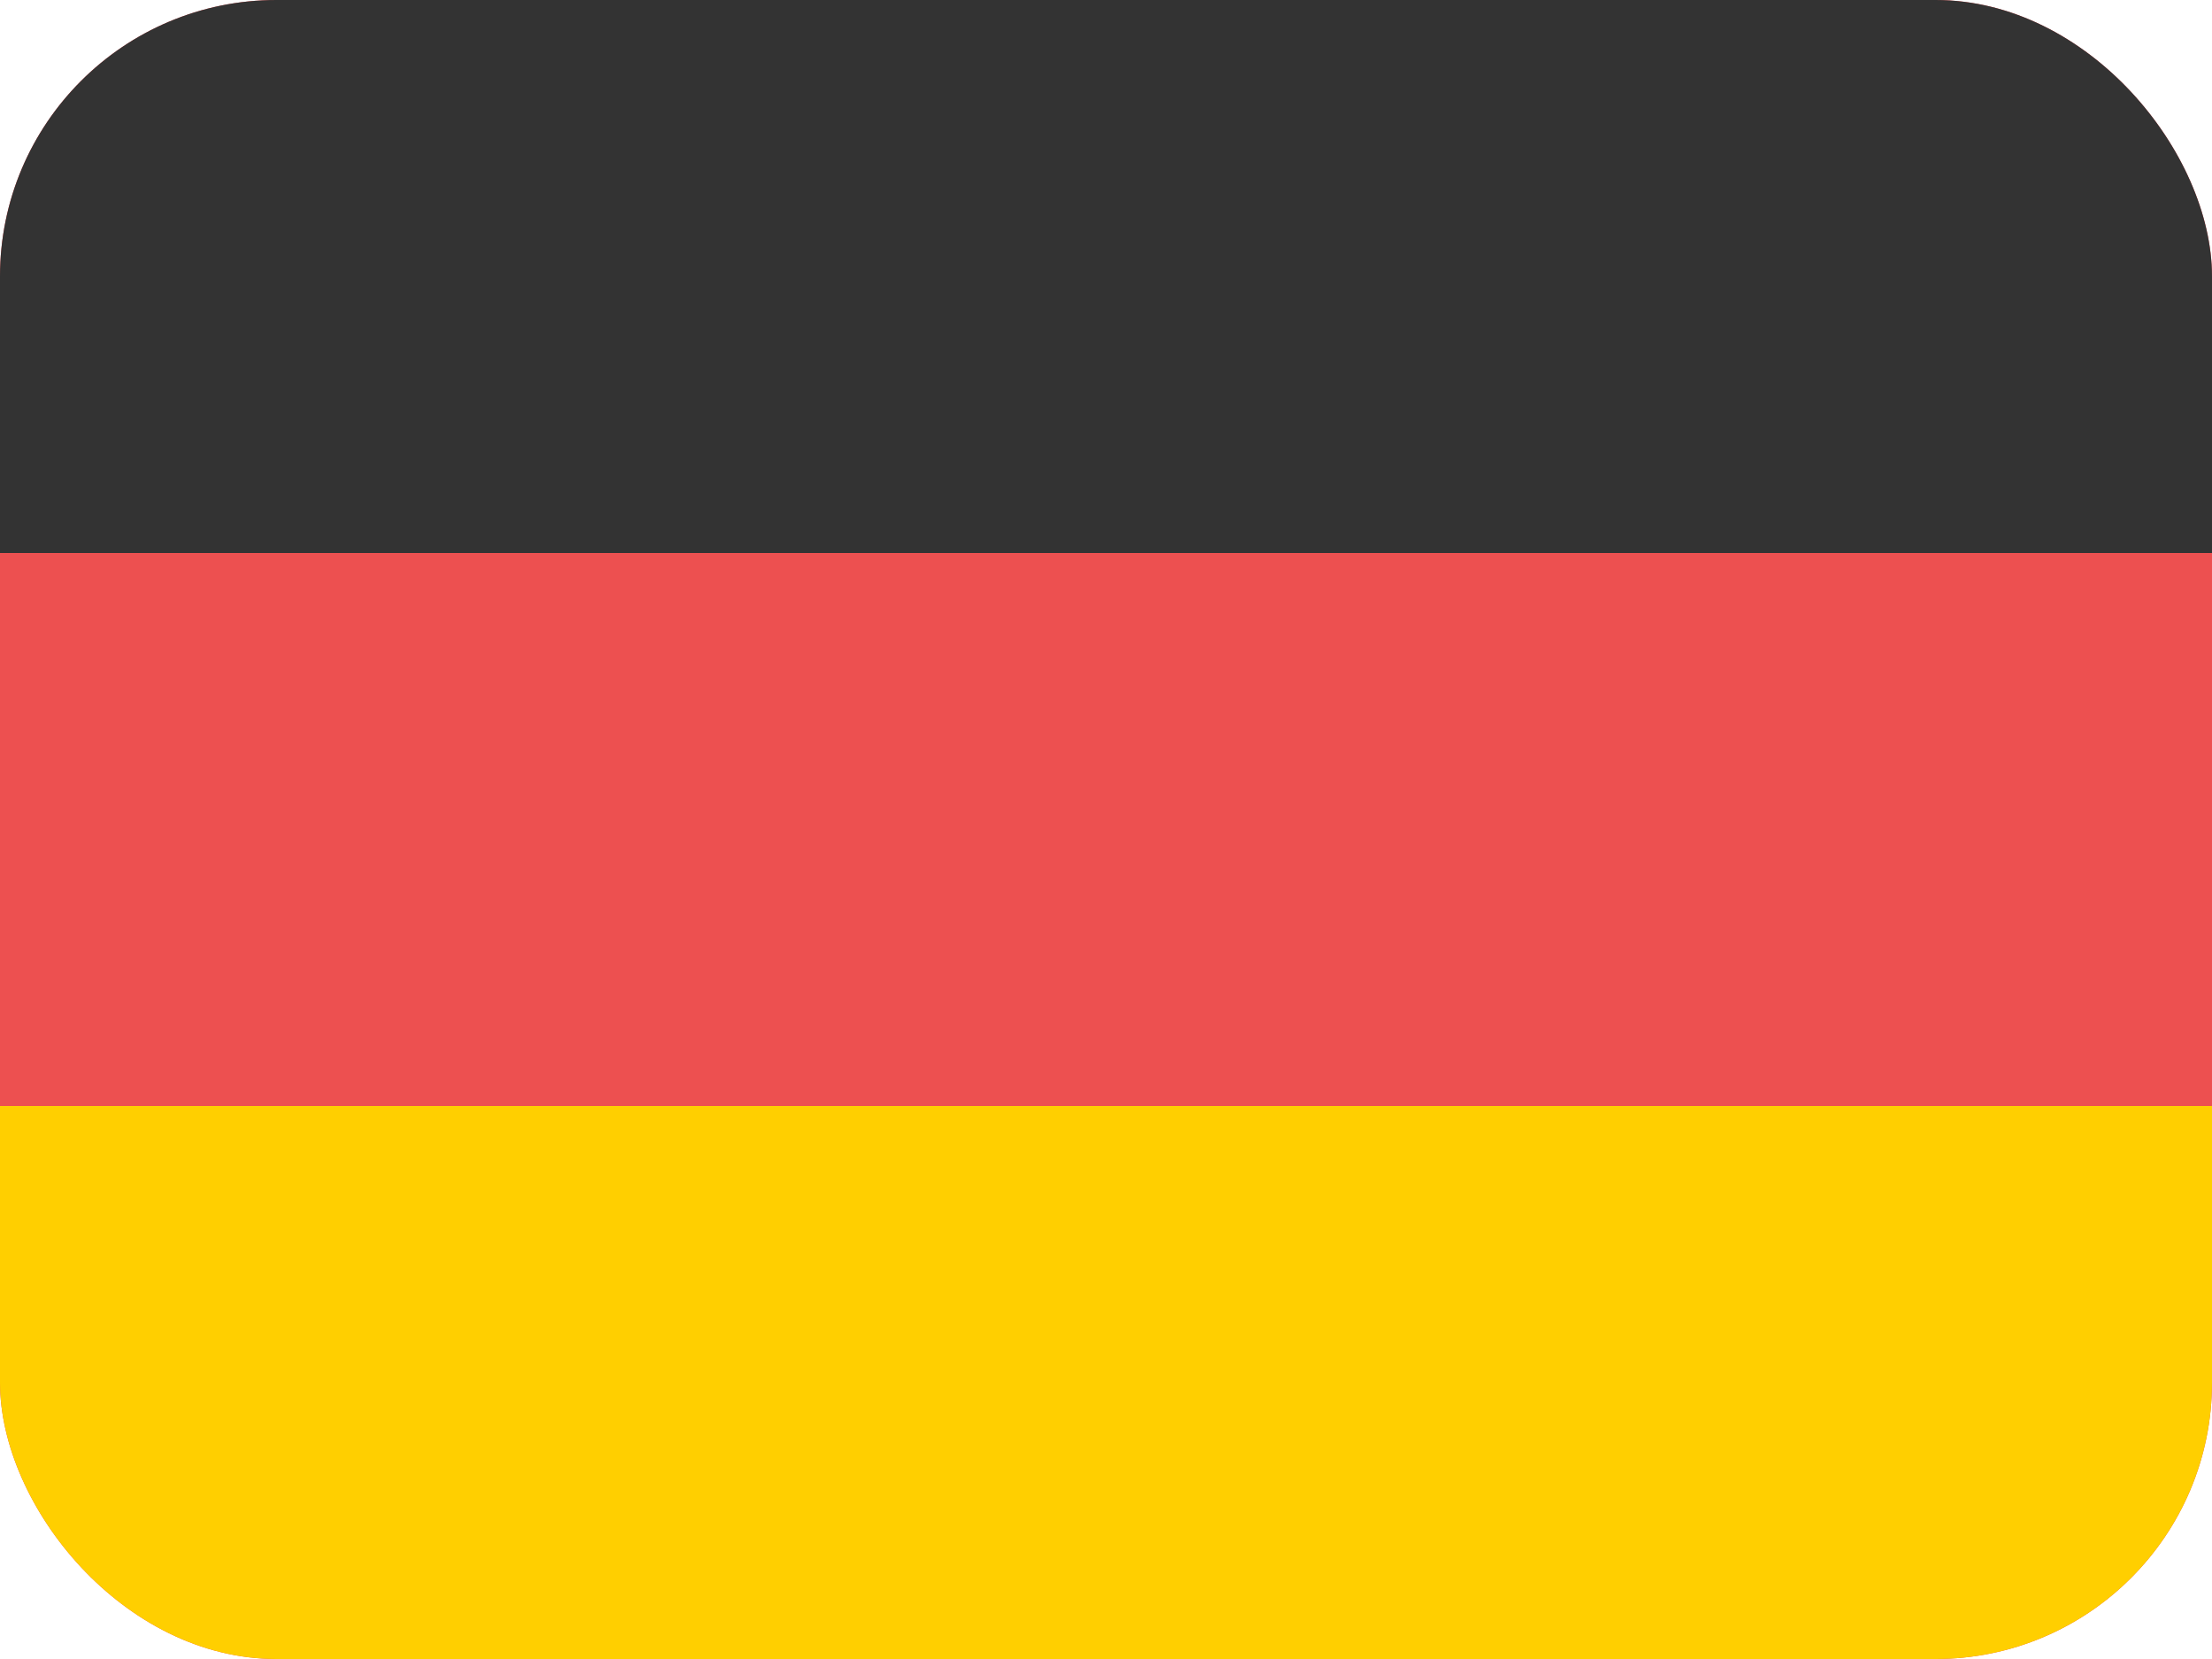 <svg width="64" height="48" viewBox="0 0 64 48" fill="none" xmlns="http://www.w3.org/2000/svg">
<g clip-path="url(#clip0_1521_5284)">
<rect width="64" height="48" rx="8" fill="#ED5050"/>
<rect width="64" height="16" fill="#333333"/>
<rect y="32" width="64" height="16" fill="#FFCF00"/>
</g>
<defs>
<clipPath id="clip0_1521_5284">
<rect width="64" height="48" rx="8" fill="white"/>
</clipPath>
</defs>
</svg>
